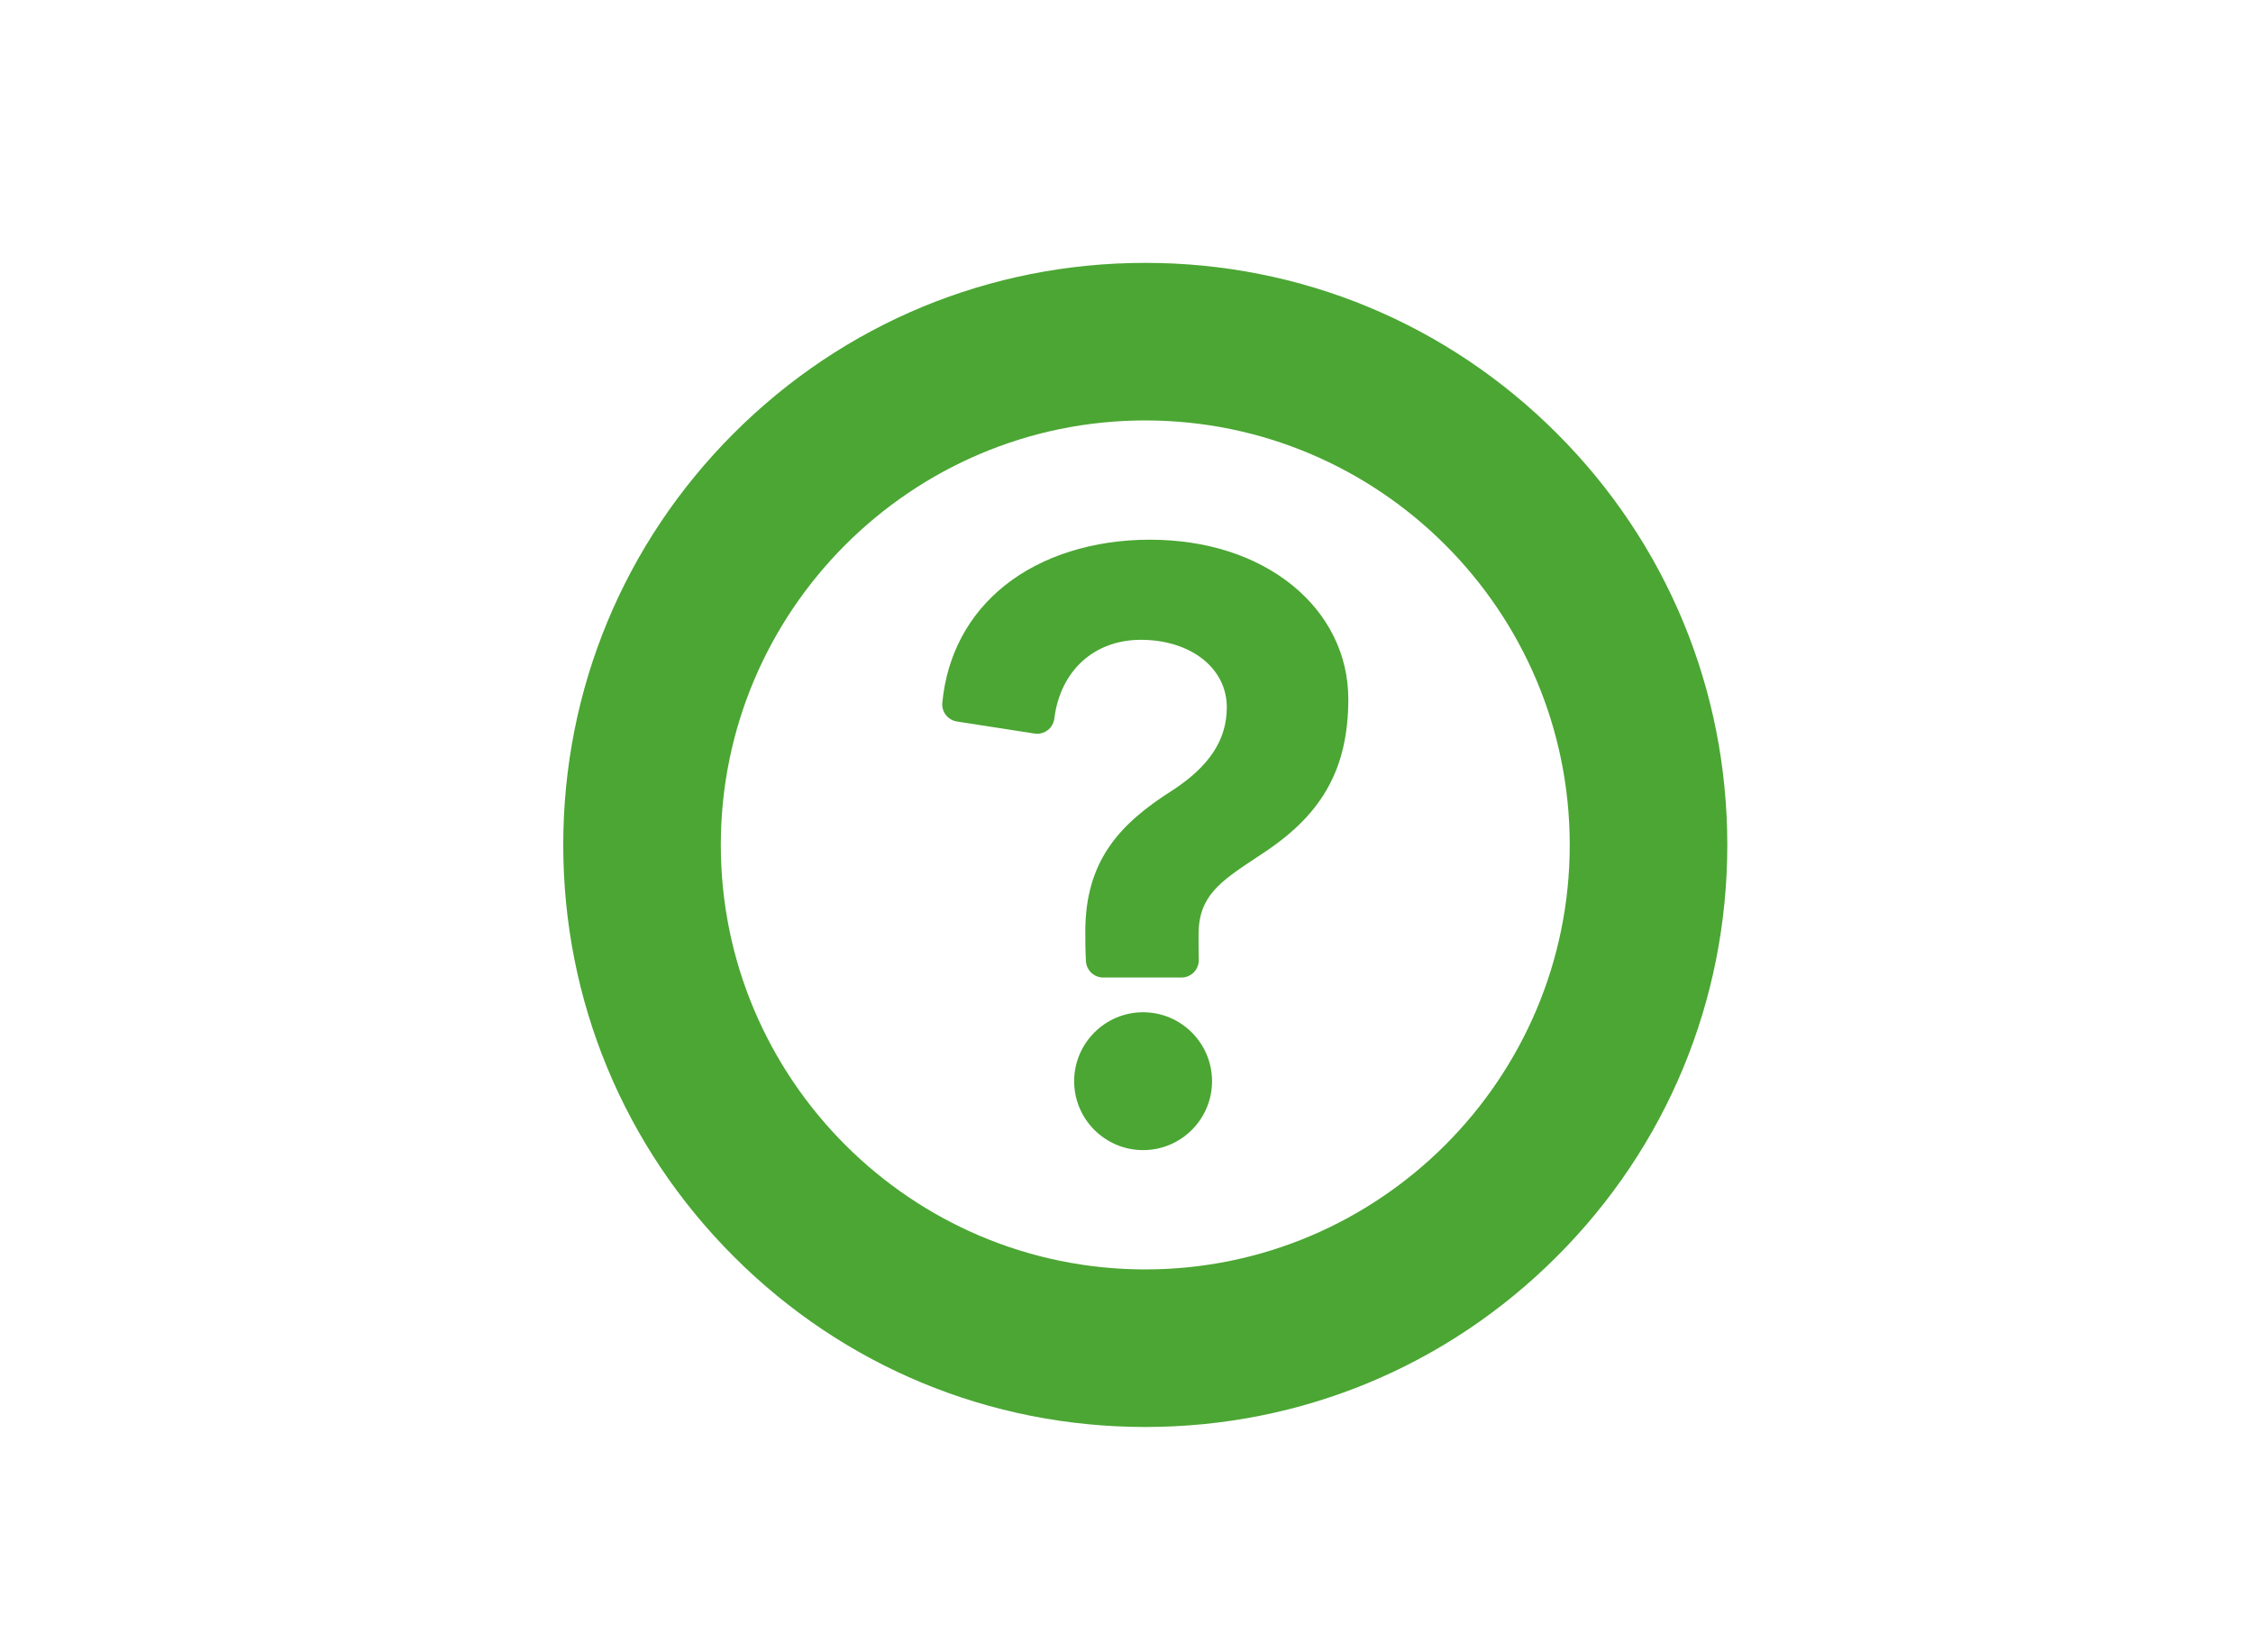 <svg width="60" height="44" viewBox="0 0 60 44" fill="none" xmlns="http://www.w3.org/2000/svg">
<path d="M29.381 26.031C29.137 26.031 28.934 25.84 28.92 25.597C28.903 25.303 28.903 24.993 28.903 24.808C28.903 22.906 29.833 21.927 31.229 21.043C32.213 20.4 32.671 19.697 32.671 18.832C32.671 17.792 31.709 17.038 30.381 17.038C29.14 17.038 28.236 17.861 28.078 19.135C28.062 19.259 27.997 19.372 27.898 19.447C27.818 19.507 27.719 19.54 27.62 19.54C27.597 19.54 27.573 19.538 27.55 19.534L25.483 19.213C25.242 19.175 25.071 18.956 25.095 18.713C25.217 17.442 25.792 16.363 26.759 15.591C27.743 14.805 29.114 14.372 30.62 14.372C32.127 14.372 33.442 14.801 34.408 15.579C35.374 16.359 35.907 17.437 35.907 18.616C35.907 19.529 35.736 20.288 35.384 20.935C35.03 21.588 34.497 22.14 33.708 22.672C33.626 22.727 33.546 22.78 33.467 22.832L33.458 22.838C32.499 23.474 31.919 23.857 31.919 24.885V24.984C31.919 25.14 31.919 25.354 31.925 25.557C31.928 25.68 31.881 25.802 31.794 25.892C31.708 25.98 31.587 26.031 31.464 26.031H29.38H29.381Z" fill="#4BA633"/>
<path d="M30.442 30.627C29.43 30.627 28.606 29.804 28.606 28.792C28.606 27.78 29.43 26.956 30.442 26.956C31.454 26.956 32.278 27.779 32.278 28.792C32.278 29.805 31.454 30.627 30.442 30.627Z" fill="#4BA633"/>
<path d="M30.5 38C26.36 38 22.467 36.388 19.54 33.46C16.613 30.533 15 26.64 15 22.5C15 18.36 16.613 14.467 19.54 11.54C22.467 8.613 26.36 7 30.5 7C34.64 7 38.533 8.613 41.46 11.54C44.388 14.467 46 18.36 46 22.5C46 26.64 44.388 30.533 41.46 33.46C38.533 36.388 34.64 38 30.5 38ZM30.5 11.196C24.267 11.196 19.196 16.267 19.196 22.5C19.196 28.733 24.267 33.804 30.5 33.804C36.733 33.804 41.804 28.733 41.804 22.5C41.804 16.267 36.733 11.196 30.5 11.196Z" fill="#4BA633"/>
</svg>